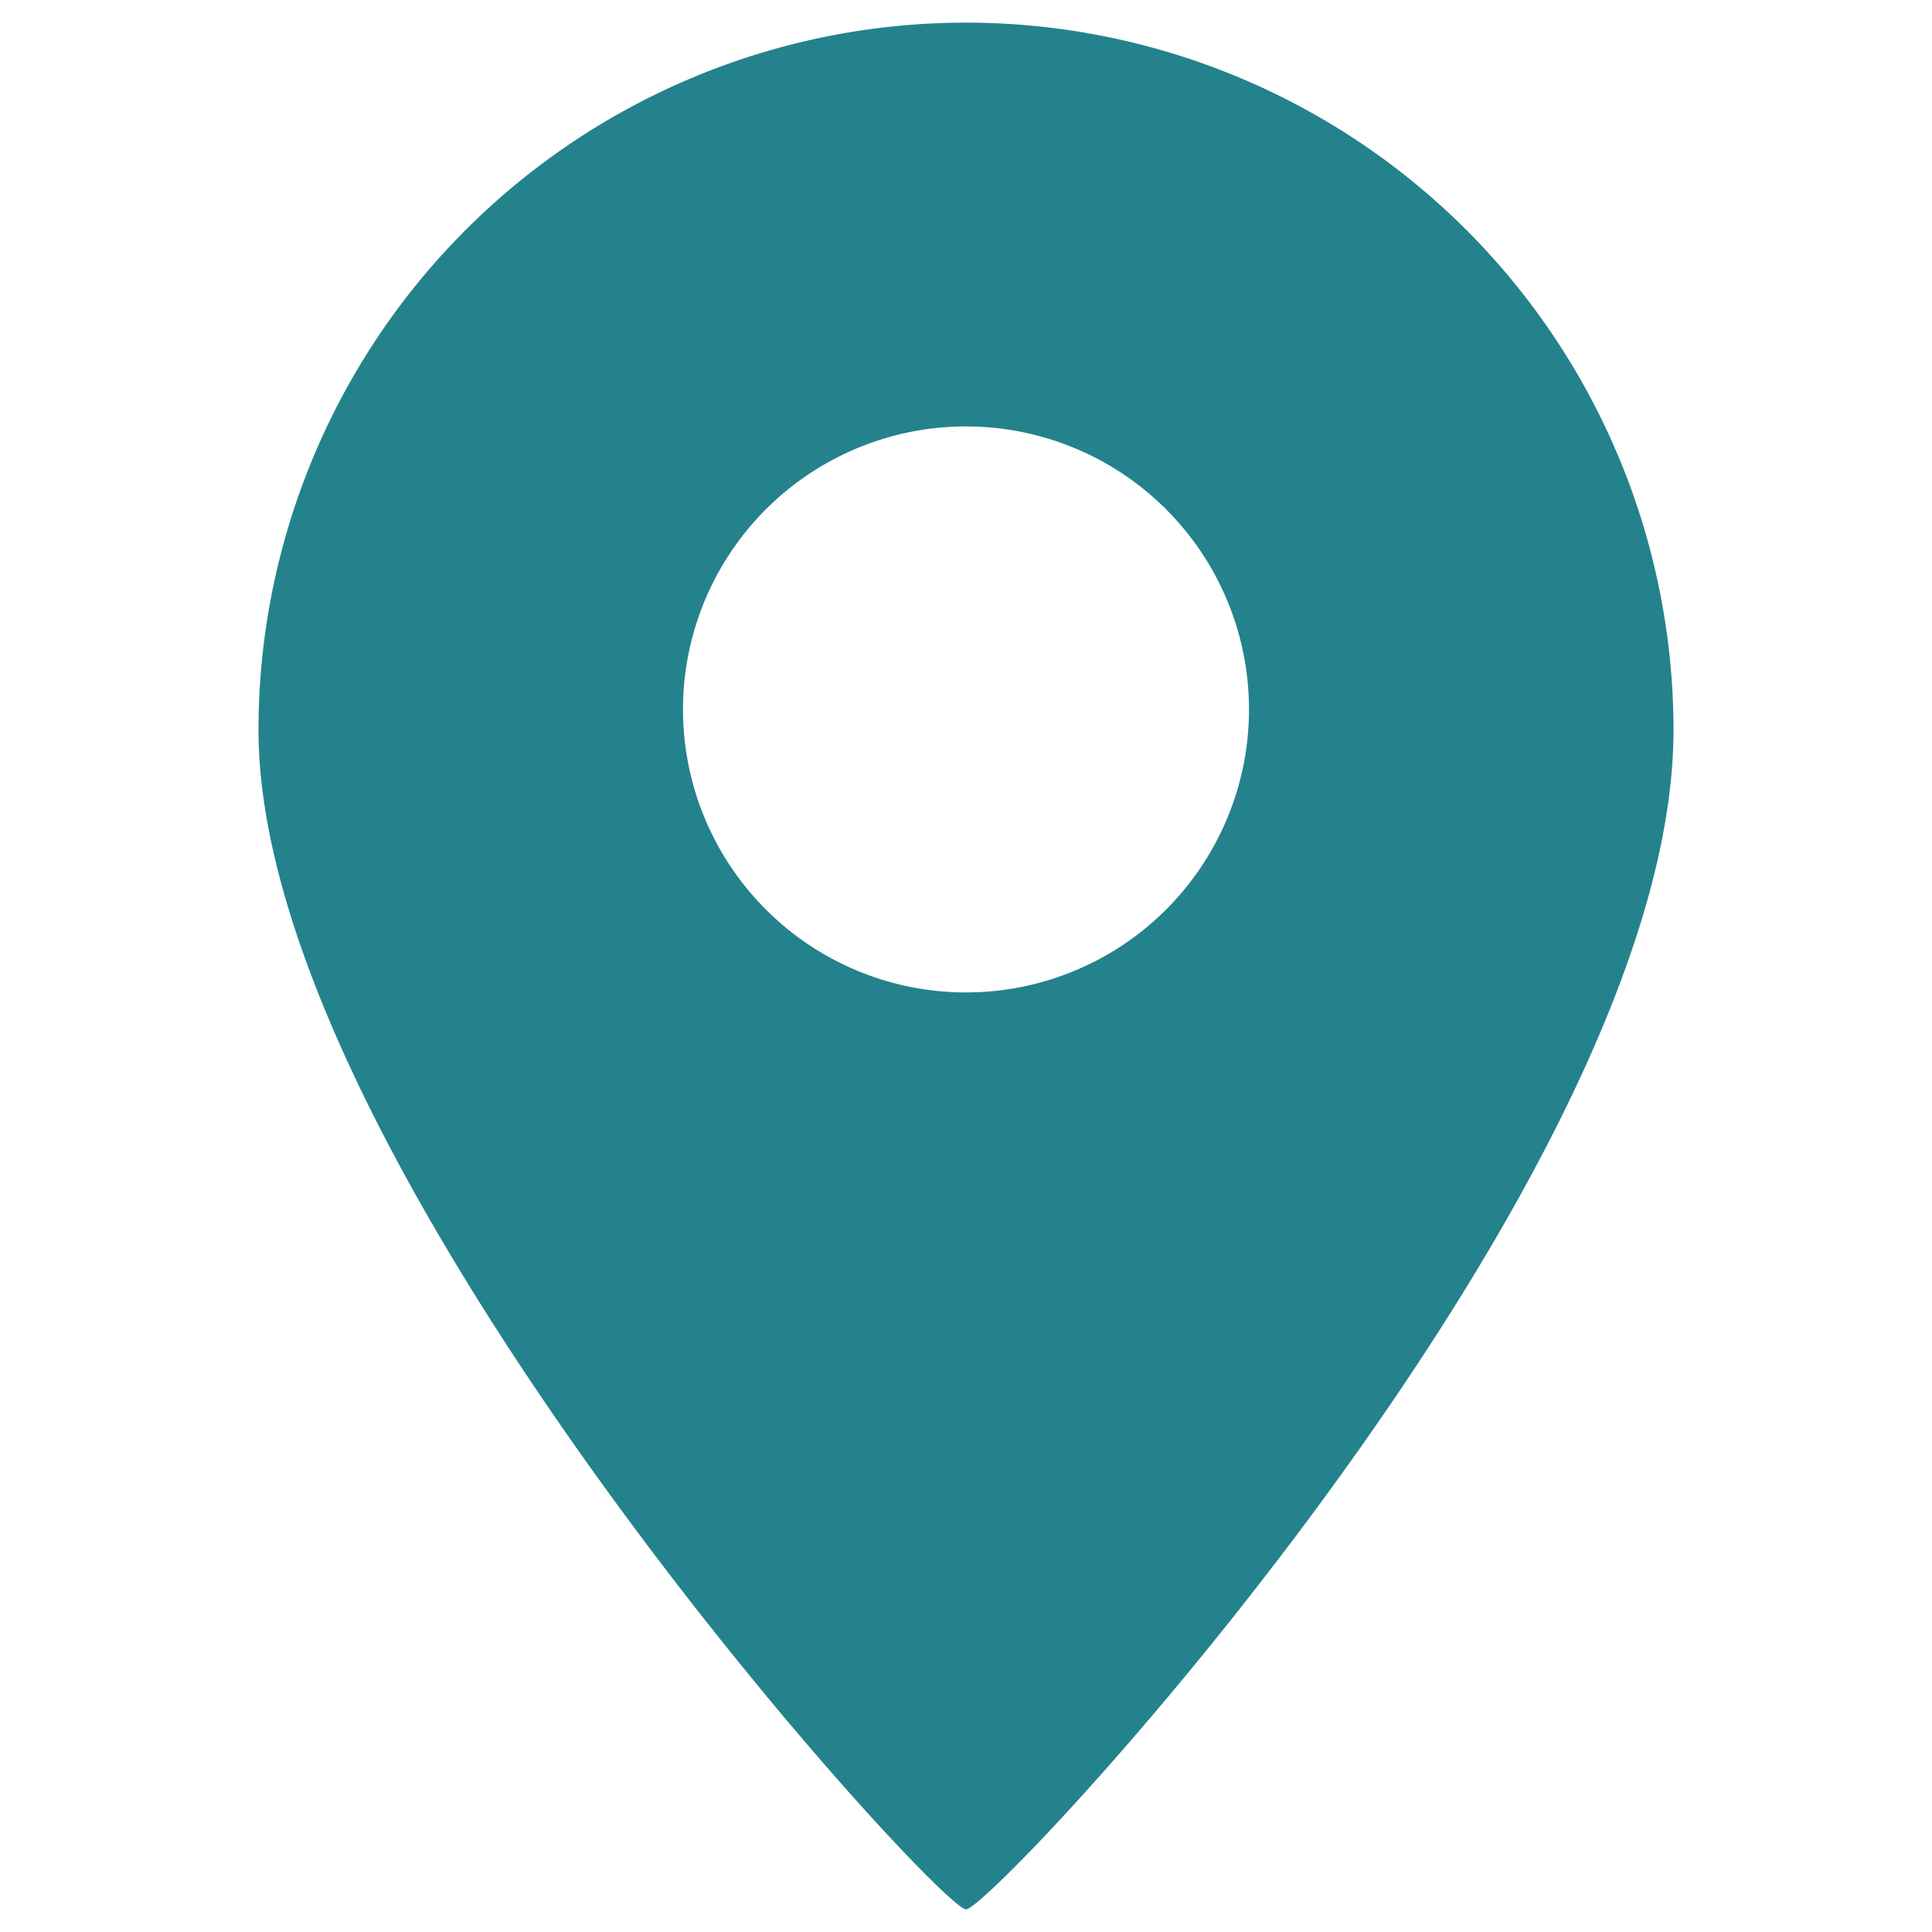 <svg id="ICON_-_Find_Branch" data-name="ICON - Find Branch" xmlns="http://www.w3.org/2000/svg" width="25" height="25" viewBox="0 0 25 25">
  <rect id="Rectangle_1414" data-name="Rectangle 1414" width="25" height="25" fill="#fff" opacity="0"/>
  <path id="Path_5868" data-name="Path 5868" d="M-2804.595-2489a9.155,9.155,0,0,0-9.155,9.155c0,5.656,8.8,15.259,9.155,15.259s9.155-9.387,9.155-15.259A9.155,9.155,0,0,0-2804.595-2489Zm0,12.549a3.662,3.662,0,0,1-3.662-3.662,3.662,3.662,0,0,1,3.662-3.662,3.662,3.662,0,0,1,3.662,3.662A3.662,3.662,0,0,1-2804.595-2476.451Z" transform="translate(2817.095 2489.293)" fill="#24828d"/>
</svg>
